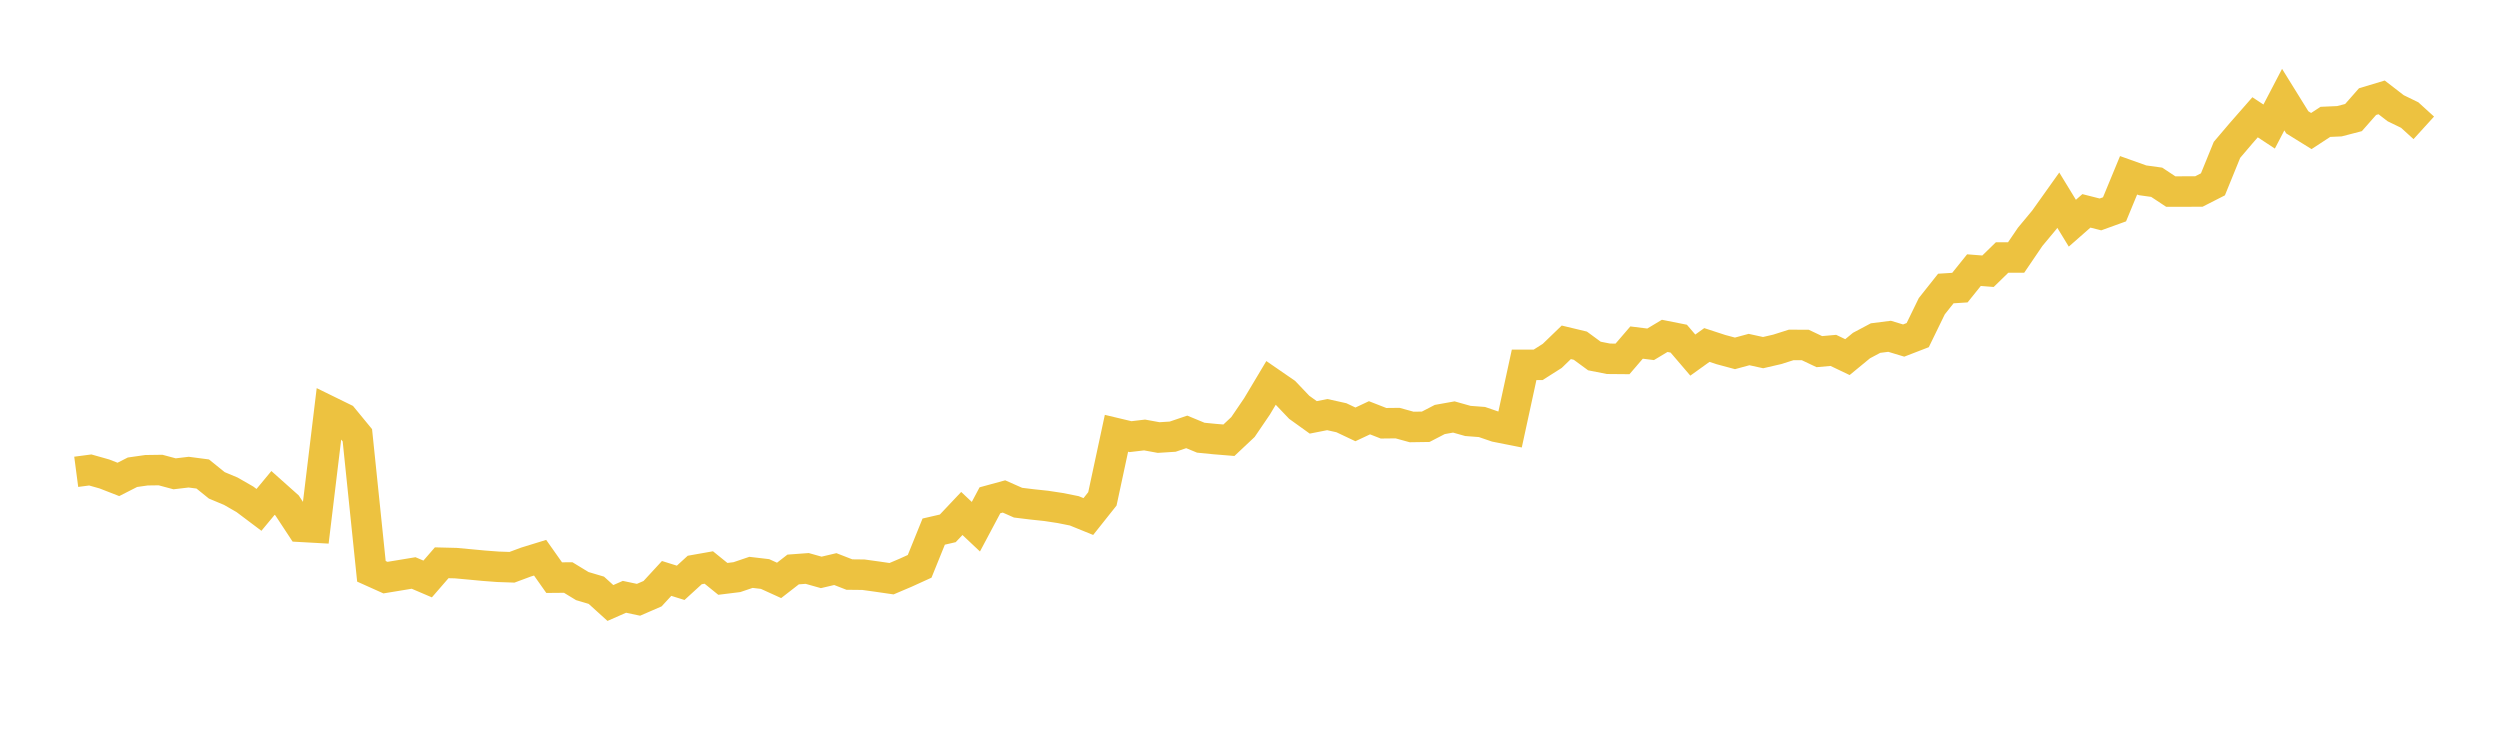 <svg width="164" height="48" xmlns="http://www.w3.org/2000/svg" xmlns:xlink="http://www.w3.org/1999/xlink"><path fill="none" stroke="rgb(237,194,64)" stroke-width="2" d="M5,30.951L5.922,30.83L6.844,31.09L7.766,31.449L8.689,30.979L9.611,30.848L10.533,30.835L11.455,31.082L12.377,30.973L13.299,31.094L14.222,31.839L15.144,32.225L16.066,32.755L16.988,33.448L17.91,32.336L18.832,33.158L19.754,34.56L20.677,34.611L21.599,26.979L22.521,27.431L23.443,28.553L24.365,37.478L25.287,37.892L26.21,37.74L27.132,37.587L28.054,37.981L28.976,36.918L29.898,36.941L30.82,37.025L31.743,37.112L32.665,37.181L33.587,37.213L34.509,36.87L35.431,36.586L36.353,37.893L37.275,37.885L38.198,38.447L39.12,38.721L40.042,39.556L40.964,39.151L41.886,39.346L42.808,38.946L43.731,37.945L44.653,38.233L45.575,37.391L46.497,37.228L47.419,37.974L48.341,37.86L49.263,37.547L50.186,37.655L51.108,38.074L52.03,37.358L52.952,37.29L53.874,37.549L54.796,37.332L55.719,37.691L56.641,37.701L57.563,37.829L58.485,37.963L59.407,37.571L60.329,37.151L61.251,34.873L62.174,34.66L63.096,33.684L64.018,34.552L64.94,32.819L65.862,32.567L66.784,32.975L67.707,33.088L68.629,33.186L69.551,33.326L70.473,33.51L71.395,33.885L72.317,32.725L73.24,28.424L74.162,28.644L75.084,28.535L76.006,28.703L76.928,28.645L77.85,28.332L78.772,28.713L79.695,28.804L80.617,28.879L81.539,28.013L82.461,26.658L83.383,25.114L84.305,25.749L85.228,26.718L86.15,27.38L87.072,27.198L87.994,27.403L88.916,27.839L89.838,27.406L90.76,27.766L91.683,27.756L92.605,28.01L93.527,27.996L94.449,27.519L95.371,27.354L96.293,27.614L97.216,27.684L98.138,28L99.06,28.183L99.982,23.934L100.904,23.932L101.826,23.347L102.749,22.456L103.671,22.677L104.593,23.354L105.515,23.536L106.437,23.544L107.359,22.472L108.281,22.587L109.204,22.033L110.126,22.216L111.048,23.294L111.97,22.632L112.892,22.933L113.814,23.181L114.737,22.93L115.659,23.132L116.581,22.919L117.503,22.627L118.425,22.63L119.347,23.067L120.269,22.986L121.192,23.427L122.114,22.668L123.036,22.178L123.958,22.061L124.88,22.34L125.802,21.984L126.725,20.088L127.647,18.926L128.569,18.868L129.491,17.721L130.413,17.793L131.335,16.894L132.257,16.893L133.18,15.535L134.102,14.427L135.024,13.132L135.946,14.642L136.868,13.833L137.79,14.066L138.713,13.732L139.635,11.5L140.557,11.829L141.479,11.956L142.401,12.566L143.323,12.565L144.246,12.563L145.168,12.093L146.09,9.83L147.012,8.746L147.934,7.694L148.856,8.302L149.778,6.535L150.701,8.024L151.623,8.596L152.545,7.994L153.467,7.953L154.389,7.713L155.311,6.666L156.234,6.388L157.156,7.1L158.078,7.548L159,8.387"></path></svg>